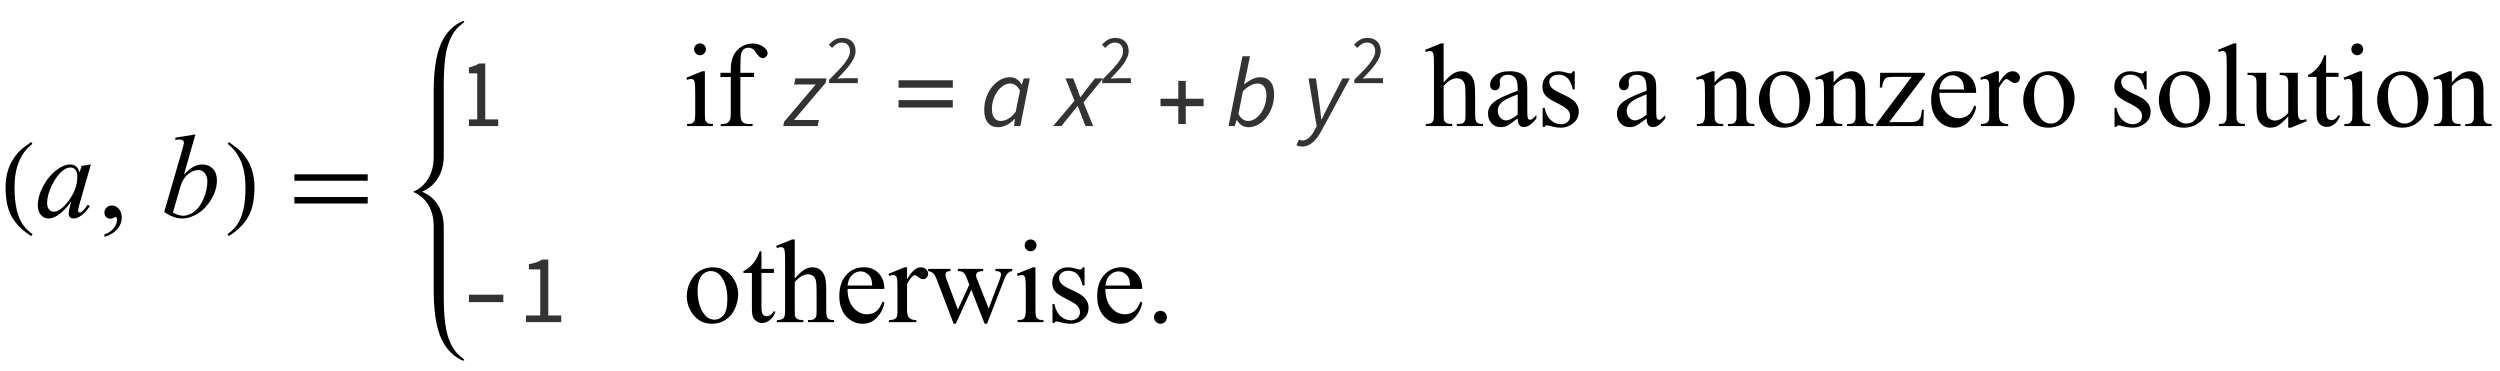<?xml version="1.0" encoding="UTF-8"?>
<svg xmlns="http://www.w3.org/2000/svg" xmlns:xlink="http://www.w3.org/1999/xlink"  viewBox="0 0 357 53" version="1.1">
<defs>
<g>
<symbol overflow="visible" id="glyph0-0">
<path style="stroke:none;" d="M 1 0 L 1 -12.797 L 7 -12.797 L 7 0 Z M 2 -1 L 6 -1 L 6 -11.797 L 2 -11.797 Z M 2 -1 "/>
</symbol>
<symbol overflow="visible" id="glyph0-1">
<path style="stroke:none;" d="M 4.656 2.43 L 4.461 2.719 C 3.055 1.828 2.07 0.793 1.508 -0.383 C 1.035 -1.383 0.797 -2.676 0.797 -4.258 C 0.797 -5.582 1.062 -6.754 1.594 -7.773 C 1.984 -8.535 2.52 -9.207 3.195 -9.789 C 3.613 -10.102 4.027 -10.41 4.445 -10.719 L 4.625 -10.445 C 2.926 -9.16 2.078 -7.09 2.078 -4.242 C 2.078 -2.395 2.312 -0.922 2.781 0.172 C 3.184 1.113 3.809 1.867 4.656 2.43 Z M 4.656 2.43 "/>
</symbol>
<symbol overflow="visible" id="glyph0-2">
<path style="stroke:none;" d="M 4.336 -4.258 C 4.336 -2.676 4.098 -1.383 3.625 -0.383 C 3.066 0.793 2.082 1.828 0.672 2.719 L 0.477 2.43 C 1.324 1.867 1.953 1.113 2.359 0.172 C 2.824 -0.922 3.055 -2.395 3.055 -4.242 C 3.055 -7.09 2.207 -9.16 0.516 -10.445 L 0.688 -10.719 C 1.105 -10.41 1.52 -10.102 1.938 -9.789 C 2.621 -9.207 3.156 -8.535 3.547 -7.773 C 4.074 -6.754 4.336 -5.582 4.336 -4.258 Z M 4.336 -4.258 "/>
</symbol>
<symbol overflow="visible" id="glyph0-3">
<path style="stroke:none;" d="M 11.508 -5.188 L 1.039 -5.188 L 1.039 -6.109 L 11.508 -6.109 Z M 11.508 -1.938 L 1.039 -1.938 L 1.039 -2.867 L 11.508 -2.867 Z M 11.508 -1.938 "/>
</symbol>
<symbol overflow="visible" id="glyph1-0">
<path style="stroke:none;" d="M 2.359 0 L 2.359 -10.625 L 10.859 -10.625 L 10.859 0 Z M 2.625 -0.266 L 10.594 -0.266 L 10.594 -10.359 L 2.625 -10.359 Z M 2.625 -0.266 "/>
</symbol>
<symbol overflow="visible" id="glyph1-1">
<path style="stroke:none;" d="M 7.977 -7.512 L 6.359 -1.883 L 6.176 -1.129 C 6.16 -1.059 6.152 -0.996 6.152 -0.945 C 6.152 -0.859 6.18 -0.781 6.234 -0.715 C 6.277 -0.664 6.332 -0.641 6.398 -0.641 C 6.473 -0.641 6.566 -0.684 6.684 -0.773 C 6.898 -0.934 7.188 -1.266 7.547 -1.77 L 7.828 -1.57 C 7.445 -0.992 7.055 -0.555 6.648 -0.254 C 6.246 0.047 5.871 0.199 5.527 0.199 C 5.289 0.199 5.113 0.141 4.992 0.02 C 4.875 -0.098 4.812 -0.27 4.812 -0.5 C 4.812 -0.77 4.875 -1.125 4.996 -1.57 L 5.172 -2.191 C 4.445 -1.246 3.781 -0.582 3.172 -0.207 C 2.734 0.062 2.305 0.199 1.883 0.199 C 1.48 0.199 1.133 0.031 0.84 -0.305 C 0.547 -0.637 0.398 -1.098 0.398 -1.684 C 0.398 -2.562 0.664 -3.492 1.191 -4.469 C 1.719 -5.445 2.391 -6.227 3.203 -6.816 C 3.84 -7.281 4.441 -7.512 5.004 -7.512 C 5.344 -7.512 5.625 -7.422 5.848 -7.246 C 6.07 -7.07 6.242 -6.777 6.359 -6.367 L 6.656 -7.312 Z M 5.023 -7.082 C 4.668 -7.082 4.293 -6.914 3.895 -6.582 C 3.328 -6.113 2.828 -5.414 2.387 -4.492 C 1.945 -3.566 1.727 -2.73 1.727 -1.984 C 1.727 -1.609 1.82 -1.309 2.008 -1.09 C 2.195 -0.871 2.414 -0.766 2.656 -0.766 C 3.258 -0.766 3.914 -1.211 4.625 -2.102 C 5.57 -3.285 6.043 -4.5 6.043 -5.742 C 6.043 -6.215 5.953 -6.555 5.77 -6.766 C 5.586 -6.977 5.336 -7.082 5.023 -7.082 Z M 5.023 -7.082 "/>
</symbol>
<symbol overflow="visible" id="glyph1-2">
<path style="stroke:none;" d="M 4.906 -11.805 L 3.27 -6.066 C 3.801 -6.621 4.266 -7 4.66 -7.203 C 5.055 -7.41 5.469 -7.512 5.902 -7.512 C 6.512 -7.512 7.008 -7.309 7.395 -6.906 C 7.781 -6.504 7.977 -5.953 7.977 -5.262 C 7.977 -4.371 7.723 -3.484 7.215 -2.602 C 6.703 -1.719 6.066 -1.031 5.297 -0.539 C 4.527 -0.047 3.77 0.199 3.023 0.199 C 2.188 0.199 1.328 -0.113 0.449 -0.738 L 2.973 -9.43 C 3.164 -10.098 3.262 -10.492 3.262 -10.609 C 3.262 -10.754 3.219 -10.859 3.129 -10.934 C 3 -11.031 2.812 -11.082 2.566 -11.082 C 2.449 -11.082 2.273 -11.062 2.035 -11.023 L 2.035 -11.34 Z M 1.695 -0.648 C 2.246 -0.344 2.734 -0.191 3.156 -0.191 C 3.641 -0.191 4.145 -0.371 4.668 -0.727 C 5.191 -1.082 5.645 -1.684 6.031 -2.531 C 6.414 -3.379 6.609 -4.234 6.609 -5.098 C 6.609 -5.605 6.48 -6.004 6.23 -6.293 C 5.977 -6.578 5.68 -6.723 5.336 -6.723 C 4.82 -6.723 4.32 -6.516 3.828 -6.105 C 3.336 -5.691 2.984 -5.117 2.773 -4.383 Z M 1.695 -0.648 "/>
</symbol>
<symbol overflow="visible" id="glyph2-0">
<path style="stroke:none;" d="M 2.359 0 L 2.359 -10.625 L 10.859 -10.625 L 10.859 0 Z M 2.625 -0.266 L 10.594 -0.266 L 10.594 -10.359 L 2.625 -10.359 Z M 2.625 -0.266 "/>
</symbol>
<symbol overflow="visible" id="glyph2-1">
<path style="stroke:none;" d="M 0.914 2.832 L 0.914 2.465 C 1.484 2.277 1.926 1.984 2.238 1.59 C 2.551 1.195 2.707 0.773 2.707 0.332 C 2.707 0.227 2.68 0.137 2.633 0.066 C 2.594 0.016 2.555 -0.008 2.516 -0.008 C 2.453 -0.008 2.32 0.047 2.117 0.156 C 2.016 0.207 1.91 0.234 1.801 0.234 C 1.531 0.234 1.312 0.152 1.152 -0.008 C 0.992 -0.168 0.914 -0.391 0.914 -0.672 C 0.914 -0.945 1.016 -1.176 1.223 -1.371 C 1.43 -1.562 1.684 -1.66 1.984 -1.66 C 2.348 -1.66 2.676 -1.5 2.961 -1.184 C 3.246 -0.863 3.387 -0.441 3.387 0.082 C 3.387 0.652 3.188 1.184 2.793 1.672 C 2.398 2.164 1.77 2.547 0.914 2.832 Z M 0.914 2.832 "/>
</symbol>
<symbol overflow="visible" id="glyph2-2">
<g>
</g>
</symbol>
<symbol overflow="visible" id="glyph2-3">
<path style="stroke:none;" d="M 2.465 -11.805 C 2.699 -11.805 2.895 -11.723 3.059 -11.559 C 3.223 -11.395 3.305 -11.199 3.305 -10.965 C 3.305 -10.734 3.223 -10.535 3.059 -10.367 C 2.895 -10.203 2.699 -10.117 2.465 -10.117 C 2.234 -10.117 2.035 -10.203 1.867 -10.367 C 1.703 -10.535 1.617 -10.734 1.617 -10.965 C 1.617 -11.199 1.699 -11.395 1.863 -11.559 C 2.027 -11.723 2.227 -11.805 2.465 -11.805 Z M 3.156 -7.828 L 3.156 -1.719 C 3.156 -1.242 3.188 -0.926 3.258 -0.77 C 3.328 -0.609 3.43 -0.492 3.566 -0.414 C 3.703 -0.336 3.949 -0.297 4.309 -0.297 L 4.309 0 L 0.613 0 L 0.613 -0.297 C 0.984 -0.297 1.234 -0.336 1.359 -0.406 C 1.488 -0.477 1.59 -0.598 1.664 -0.766 C 1.738 -0.93 1.777 -1.246 1.777 -1.719 L 1.777 -4.648 C 1.777 -5.473 1.75 -6.008 1.703 -6.25 C 1.664 -6.426 1.602 -6.551 1.52 -6.621 C 1.438 -6.688 1.324 -6.723 1.18 -6.723 C 1.023 -6.723 0.836 -6.684 0.613 -6.598 L 0.5 -6.898 L 2.789 -7.828 Z M 3.156 -7.828 "/>
</symbol>
<symbol overflow="visible" id="glyph2-4">
<path style="stroke:none;" d="M 3.504 -7.008 L 3.504 -2.008 C 3.504 -1.301 3.582 -0.852 3.734 -0.664 C 3.941 -0.422 4.215 -0.297 4.559 -0.297 L 5.246 -0.297 L 5.246 0 L 0.707 0 L 0.707 -0.297 L 1.047 -0.297 C 1.266 -0.297 1.469 -0.355 1.652 -0.465 C 1.836 -0.574 1.961 -0.727 2.031 -0.914 C 2.098 -1.102 2.133 -1.465 2.133 -2.008 L 2.133 -7.008 L 0.656 -7.008 L 0.656 -7.602 L 2.133 -7.602 L 2.133 -8.102 C 2.133 -8.859 2.254 -9.5 2.5 -10.027 C 2.742 -10.555 3.113 -10.977 3.613 -11.301 C 4.117 -11.625 4.68 -11.789 5.305 -11.789 C 5.887 -11.789 6.418 -11.598 6.906 -11.223 C 7.227 -10.973 7.387 -10.695 7.387 -10.383 C 7.387 -10.219 7.316 -10.062 7.172 -9.914 C 7.027 -9.77 6.875 -9.695 6.707 -9.695 C 6.578 -9.695 6.445 -9.742 6.305 -9.832 C 6.164 -9.922 5.992 -10.121 5.785 -10.422 C 5.582 -10.723 5.395 -10.926 5.223 -11.031 C 5.051 -11.137 4.859 -11.188 4.648 -11.188 C 4.395 -11.188 4.18 -11.121 4 -10.984 C 3.824 -10.852 3.695 -10.641 3.617 -10.355 C 3.539 -10.07 3.504 -9.336 3.504 -8.152 L 3.504 -7.602 L 5.461 -7.602 L 5.461 -7.008 Z M 3.504 -7.008 "/>
</symbol>
<symbol overflow="visible" id="glyph2-5">
<path style="stroke:none;" d="M 2.766 -11.805 L 2.766 -6.242 C 3.379 -6.918 3.867 -7.352 4.227 -7.543 C 4.586 -7.734 4.945 -7.828 5.305 -7.828 C 5.734 -7.828 6.105 -7.707 6.418 -7.469 C 6.727 -7.23 6.957 -6.859 7.105 -6.352 C 7.211 -5.996 7.262 -5.348 7.262 -4.406 L 7.262 -1.719 C 7.262 -1.238 7.301 -0.906 7.379 -0.73 C 7.434 -0.598 7.527 -0.492 7.66 -0.414 C 7.793 -0.336 8.039 -0.297 8.391 -0.297 L 8.391 0 L 4.656 0 L 4.656 -0.297 L 4.832 -0.297 C 5.188 -0.297 5.43 -0.352 5.57 -0.461 C 5.707 -0.57 5.805 -0.727 5.859 -0.938 C 5.875 -1.027 5.887 -1.285 5.887 -1.719 L 5.887 -4.406 C 5.887 -5.238 5.844 -5.781 5.758 -6.043 C 5.672 -6.305 5.535 -6.5 5.344 -6.629 C 5.156 -6.758 4.93 -6.824 4.664 -6.824 C 4.395 -6.824 4.113 -6.75 3.82 -6.609 C 3.527 -6.465 3.172 -6.172 2.766 -5.734 L 2.766 -1.719 C 2.766 -1.199 2.793 -0.875 2.852 -0.746 C 2.91 -0.621 3.016 -0.512 3.176 -0.426 C 3.332 -0.34 3.605 -0.297 3.992 -0.297 L 3.992 0 L 0.223 0 L 0.223 -0.297 C 0.562 -0.297 0.828 -0.352 1.02 -0.457 C 1.133 -0.512 1.219 -0.617 1.285 -0.773 C 1.352 -0.926 1.387 -1.242 1.387 -1.719 L 1.387 -8.602 C 1.387 -9.469 1.367 -10.004 1.324 -10.203 C 1.281 -10.402 1.219 -10.535 1.133 -10.609 C 1.047 -10.68 0.934 -10.715 0.789 -10.715 C 0.672 -10.715 0.484 -10.672 0.223 -10.582 L 0.109 -10.875 L 2.383 -11.805 Z M 2.766 -11.805 "/>
</symbol>
<symbol overflow="visible" id="glyph2-6">
<path style="stroke:none;" d="M 4.84 -1.094 C 4.059 -0.492 3.57 -0.145 3.371 -0.051 C 3.07 0.09 2.754 0.156 2.414 0.156 C 1.891 0.156 1.457 -0.023 1.117 -0.383 C 0.777 -0.742 0.605 -1.215 0.605 -1.801 C 0.605 -2.172 0.688 -2.492 0.855 -2.766 C 1.082 -3.141 1.477 -3.496 2.039 -3.828 C 2.602 -4.16 3.535 -4.562 4.84 -5.039 L 4.84 -5.336 C 4.84 -6.094 4.719 -6.617 4.477 -6.898 C 4.238 -7.18 3.887 -7.32 3.43 -7.32 C 3.078 -7.32 2.805 -7.227 2.598 -7.039 C 2.387 -6.852 2.281 -6.637 2.281 -6.391 L 2.301 -5.91 C 2.301 -5.656 2.234 -5.461 2.105 -5.32 C 1.977 -5.184 1.805 -5.113 1.594 -5.113 C 1.391 -5.113 1.223 -5.184 1.09 -5.328 C 0.961 -5.473 0.898 -5.668 0.898 -5.918 C 0.898 -6.395 1.141 -6.832 1.625 -7.23 C 2.113 -7.629 2.797 -7.828 3.676 -7.828 C 4.352 -7.828 4.906 -7.715 5.336 -7.488 C 5.664 -7.316 5.906 -7.047 6.059 -6.684 C 6.16 -6.445 6.211 -5.957 6.211 -5.223 L 6.211 -2.641 C 6.211 -1.914 6.223 -1.469 6.25 -1.309 C 6.277 -1.145 6.324 -1.035 6.387 -0.98 C 6.449 -0.926 6.523 -0.898 6.609 -0.898 C 6.695 -0.898 6.773 -0.914 6.84 -0.953 C 6.957 -1.027 7.18 -1.227 7.512 -1.562 L 7.512 -1.094 C 6.891 -0.266 6.301 0.148 5.734 0.148 C 5.465 0.148 5.25 0.055 5.09 -0.133 C 4.93 -0.32 4.844 -0.641 4.84 -1.094 Z M 4.84 -1.637 L 4.84 -4.531 C 4.004 -4.199 3.465 -3.965 3.219 -3.828 C 2.781 -3.582 2.473 -3.328 2.281 -3.062 C 2.094 -2.797 2 -2.508 2 -2.191 C 2 -1.793 2.121 -1.461 2.359 -1.199 C 2.598 -0.938 2.871 -0.805 3.18 -0.805 C 3.602 -0.805 4.152 -1.082 4.84 -1.637 Z M 4.84 -1.637 "/>
</symbol>
<symbol overflow="visible" id="glyph2-7">
<path style="stroke:none;" d="M 5.445 -7.828 L 5.445 -5.238 L 5.172 -5.238 C 4.961 -6.051 4.691 -6.605 4.363 -6.898 C 4.031 -7.191 3.613 -7.336 3.105 -7.336 C 2.719 -7.336 2.406 -7.234 2.168 -7.031 C 1.93 -6.828 1.809 -6.598 1.809 -6.352 C 1.809 -6.039 1.898 -5.773 2.074 -5.555 C 2.246 -5.328 2.594 -5.086 3.121 -4.832 L 4.332 -4.242 C 5.457 -3.695 6.02 -2.973 6.02 -2.074 C 6.02 -1.383 5.758 -0.824 5.234 -0.402 C 4.711 0.02 4.125 0.234 3.477 0.234 C 3.012 0.234 2.48 0.148 1.883 -0.016 C 1.703 -0.07 1.551 -0.102 1.438 -0.102 C 1.309 -0.102 1.211 -0.027 1.137 0.117 L 0.863 0.117 L 0.863 -2.598 L 1.137 -2.598 C 1.293 -1.824 1.59 -1.238 2.023 -0.848 C 2.461 -0.453 2.953 -0.258 3.496 -0.258 C 3.875 -0.258 4.188 -0.371 4.43 -0.594 C 4.668 -0.816 4.789 -1.086 4.789 -1.402 C 4.789 -1.785 4.656 -2.105 4.387 -2.367 C 4.117 -2.625 3.582 -2.953 2.781 -3.352 C 1.977 -3.75 1.453 -4.113 1.203 -4.434 C 0.953 -4.75 0.828 -5.148 0.828 -5.629 C 0.828 -6.254 1.043 -6.777 1.473 -7.195 C 1.902 -7.617 2.457 -7.828 3.137 -7.828 C 3.438 -7.828 3.801 -7.766 4.227 -7.637 C 4.508 -7.555 4.695 -7.512 4.789 -7.512 C 4.879 -7.512 4.945 -7.531 4.996 -7.57 C 5.047 -7.609 5.105 -7.695 5.172 -7.828 Z M 5.445 -7.828 "/>
</symbol>
<symbol overflow="visible" id="glyph2-8">
<path style="stroke:none;" d="M 2.746 -6.219 C 3.637 -7.293 4.488 -7.828 5.297 -7.828 C 5.711 -7.828 6.066 -7.723 6.367 -7.516 C 6.664 -7.309 6.902 -6.969 7.082 -6.492 C 7.203 -6.16 7.262 -5.648 7.262 -4.965 L 7.262 -1.719 C 7.262 -1.238 7.301 -0.91 7.379 -0.738 C 7.441 -0.602 7.539 -0.492 7.676 -0.414 C 7.809 -0.336 8.059 -0.297 8.426 -0.297 L 8.426 0 L 4.664 0 L 4.664 -0.297 L 4.824 -0.297 C 5.176 -0.297 5.426 -0.352 5.566 -0.461 C 5.707 -0.57 5.805 -0.727 5.859 -0.938 C 5.883 -1.02 5.895 -1.281 5.895 -1.719 L 5.895 -4.832 C 5.895 -5.523 5.805 -6.023 5.625 -6.336 C 5.445 -6.648 5.141 -6.805 4.715 -6.805 C 4.055 -6.805 3.402 -6.445 2.746 -5.727 L 2.746 -1.719 C 2.746 -1.203 2.777 -0.887 2.84 -0.766 C 2.918 -0.605 3.023 -0.484 3.16 -0.41 C 3.293 -0.336 3.57 -0.297 3.984 -0.297 L 3.984 0 L 0.223 0 L 0.223 -0.297 L 0.391 -0.297 C 0.777 -0.297 1.039 -0.398 1.176 -0.594 C 1.312 -0.789 1.379 -1.164 1.379 -1.719 L 1.379 -4.539 C 1.379 -5.453 1.355 -6.008 1.316 -6.211 C 1.273 -6.41 1.211 -6.543 1.125 -6.617 C 1.039 -6.688 0.926 -6.723 0.781 -6.723 C 0.625 -6.723 0.441 -6.684 0.223 -6.598 L 0.102 -6.898 L 2.391 -7.828 L 2.746 -7.828 Z M 2.746 -6.219 "/>
</symbol>
<symbol overflow="visible" id="glyph2-9">
<path style="stroke:none;" d="M 4.25 -7.828 C 5.402 -7.828 6.324 -7.391 7.023 -6.516 C 7.613 -5.77 7.91 -4.91 7.91 -3.941 C 7.91 -3.262 7.746 -2.574 7.422 -1.875 C 7.094 -1.18 6.645 -0.652 6.07 -0.297 C 5.5 0.055 4.863 0.234 4.16 0.234 C 3.016 0.234 2.102 -0.223 1.43 -1.137 C 0.859 -1.906 0.574 -2.77 0.574 -3.727 C 0.574 -4.426 0.746 -5.117 1.09 -5.805 C 1.438 -6.496 1.891 -7.004 2.457 -7.332 C 3.023 -7.664 3.617 -7.828 4.25 -7.828 Z M 3.992 -7.289 C 3.699 -7.289 3.406 -7.199 3.109 -7.027 C 2.812 -6.852 2.574 -6.547 2.391 -6.109 C 2.207 -5.672 2.117 -5.109 2.117 -4.426 C 2.117 -3.316 2.336 -2.363 2.777 -1.562 C 3.219 -0.758 3.797 -0.355 4.516 -0.355 C 5.051 -0.355 5.496 -0.578 5.844 -1.02 C 6.191 -1.465 6.367 -2.227 6.367 -3.305 C 6.367 -4.656 6.078 -5.715 5.496 -6.492 C 5.102 -7.023 4.602 -7.289 3.992 -7.289 Z M 3.992 -7.289 "/>
</symbol>
<symbol overflow="visible" id="glyph2-10">
<path style="stroke:none;" d="M 7.141 -2.332 L 7.047 0 L 0.34 0 L 0.34 -0.297 L 5.387 -7.023 L 2.898 -7.023 C 2.359 -7.023 2.008 -6.988 1.844 -6.918 C 1.676 -6.848 1.543 -6.719 1.438 -6.523 C 1.289 -6.246 1.199 -5.906 1.18 -5.496 L 0.848 -5.496 L 0.898 -7.602 L 7.273 -7.602 L 7.273 -7.297 L 2.176 -0.555 L 4.945 -0.555 C 5.527 -0.555 5.922 -0.605 6.129 -0.703 C 6.336 -0.797 6.504 -0.969 6.633 -1.211 C 6.723 -1.391 6.797 -1.762 6.855 -2.332 Z M 7.141 -2.332 "/>
</symbol>
<symbol overflow="visible" id="glyph2-11">
<path style="stroke:none;" d="M 1.809 -4.738 C 1.805 -3.609 2.078 -2.727 2.633 -2.082 C 3.184 -1.441 3.836 -1.121 4.582 -1.121 C 5.078 -1.121 5.512 -1.258 5.883 -1.531 C 6.25 -1.805 6.559 -2.273 6.805 -2.938 L 7.062 -2.773 C 6.945 -2.016 6.609 -1.324 6.051 -0.703 C 5.492 -0.078 4.793 0.234 3.953 0.234 C 3.039 0.234 2.258 -0.125 1.605 -0.836 C 0.957 -1.547 0.633 -2.5 0.633 -3.703 C 0.633 -5.004 0.965 -6.016 1.633 -6.746 C 2.297 -7.473 3.137 -7.836 4.141 -7.836 C 4.992 -7.836 5.695 -7.555 6.242 -6.992 C 6.789 -6.43 7.062 -5.68 7.062 -4.738 Z M 1.809 -5.223 L 5.328 -5.223 C 5.301 -5.707 5.242 -6.051 5.156 -6.25 C 5.016 -6.559 4.809 -6.805 4.535 -6.98 C 4.262 -7.156 3.977 -7.246 3.676 -7.246 C 3.219 -7.246 2.809 -7.066 2.445 -6.711 C 2.082 -6.355 1.871 -5.859 1.809 -5.223 Z M 1.809 -5.223 "/>
</symbol>
<symbol overflow="visible" id="glyph2-12">
<path style="stroke:none;" d="M 2.758 -7.828 L 2.758 -6.117 C 3.395 -7.258 4.047 -7.828 4.715 -7.828 C 5.02 -7.828 5.27 -7.734 5.469 -7.551 C 5.668 -7.363 5.77 -7.148 5.77 -6.906 C 5.77 -6.691 5.695 -6.508 5.555 -6.359 C 5.41 -6.211 5.238 -6.133 5.039 -6.133 C 4.844 -6.133 4.629 -6.23 4.387 -6.422 C 4.145 -6.613 3.969 -6.707 3.852 -6.707 C 3.75 -6.707 3.645 -6.652 3.527 -6.539 C 3.277 -6.312 3.023 -5.941 2.758 -5.422 L 2.758 -1.777 C 2.758 -1.355 2.809 -1.039 2.914 -0.82 C 2.984 -0.672 3.113 -0.547 3.297 -0.449 C 3.477 -0.348 3.742 -0.297 4.086 -0.297 L 4.086 0 L 0.191 0 L 0.191 -0.297 C 0.578 -0.297 0.867 -0.359 1.055 -0.48 C 1.191 -0.57 1.289 -0.711 1.344 -0.906 C 1.371 -1 1.387 -1.266 1.387 -1.711 L 1.387 -4.656 C 1.387 -5.543 1.367 -6.07 1.332 -6.238 C 1.297 -6.406 1.23 -6.531 1.133 -6.609 C 1.035 -6.688 0.914 -6.723 0.773 -6.723 C 0.602 -6.723 0.406 -6.684 0.191 -6.598 L 0.109 -6.898 L 2.406 -7.828 Z M 2.758 -7.828 "/>
</symbol>
<symbol overflow="visible" id="glyph2-13">
<path style="stroke:none;" d="M 3.145 -11.805 L 3.145 -1.719 C 3.145 -1.242 3.18 -0.926 3.25 -0.773 C 3.32 -0.617 3.426 -0.5 3.57 -0.418 C 3.715 -0.34 3.98 -0.297 4.375 -0.297 L 4.375 0 L 0.648 0 L 0.648 -0.297 C 0.996 -0.297 1.234 -0.336 1.359 -0.406 C 1.488 -0.477 1.59 -0.598 1.66 -0.766 C 1.73 -0.93 1.77 -1.246 1.77 -1.719 L 1.77 -8.625 C 1.77 -9.484 1.75 -10.008 1.711 -10.207 C 1.672 -10.402 1.609 -10.535 1.523 -10.609 C 1.438 -10.68 1.328 -10.715 1.195 -10.715 C 1.051 -10.715 0.867 -10.672 0.648 -10.582 L 0.508 -10.875 L 2.773 -11.805 Z M 3.145 -11.805 "/>
</symbol>
<symbol overflow="visible" id="glyph2-14">
<path style="stroke:none;" d="M 7.195 -7.602 L 7.195 -2.996 C 7.195 -2.117 7.219 -1.578 7.258 -1.383 C 7.301 -1.188 7.367 -1.047 7.457 -0.973 C 7.551 -0.895 7.656 -0.855 7.777 -0.855 C 7.949 -0.855 8.145 -0.902 8.359 -0.996 L 8.477 -0.707 L 6.199 0.234 L 5.828 0.234 L 5.828 -1.379 C 5.176 -0.672 4.676 -0.223 4.332 -0.043 C 3.988 0.141 3.629 0.234 3.246 0.234 C 2.82 0.234 2.449 0.109 2.137 -0.137 C 1.824 -0.383 1.609 -0.699 1.484 -1.086 C 1.363 -1.473 1.305 -2.023 1.305 -2.73 L 1.305 -6.125 C 1.305 -6.484 1.266 -6.734 1.188 -6.875 C 1.109 -7.012 0.996 -7.117 0.844 -7.191 C 0.691 -7.266 0.414 -7.301 0.016 -7.297 L 0.016 -7.602 L 2.68 -7.602 L 2.68 -2.516 C 2.68 -1.809 2.805 -1.344 3.051 -1.121 C 3.297 -0.898 3.594 -0.789 3.941 -0.789 C 4.18 -0.789 4.449 -0.863 4.754 -1.012 C 5.055 -1.16 5.414 -1.445 5.828 -1.867 L 5.828 -6.176 C 5.828 -6.609 5.75 -6.898 5.59 -7.051 C 5.434 -7.203 5.105 -7.285 4.605 -7.297 L 4.605 -7.602 Z M 7.195 -7.602 "/>
</symbol>
<symbol overflow="visible" id="glyph2-15">
<path style="stroke:none;" d="M 2.738 -10.102 L 2.738 -7.602 L 4.516 -7.602 L 4.516 -7.023 L 2.738 -7.023 L 2.738 -2.094 C 2.738 -1.602 2.809 -1.266 2.949 -1.094 C 3.09 -0.922 3.273 -0.84 3.496 -0.84 C 3.68 -0.84 3.855 -0.895 4.027 -1.008 C 4.199 -1.121 4.332 -1.289 4.426 -1.512 L 4.75 -1.512 C 4.555 -0.969 4.281 -0.559 3.926 -0.285 C 3.57 -0.012 3.207 0.125 2.832 0.125 C 2.578 0.125 2.328 0.055 2.082 -0.086 C 1.84 -0.227 1.66 -0.43 1.543 -0.691 C 1.426 -0.957 1.371 -1.359 1.371 -1.91 L 1.371 -7.023 L 0.164 -7.023 L 0.164 -7.297 C 0.469 -7.418 0.781 -7.625 1.102 -7.914 C 1.418 -8.203 1.703 -8.551 1.949 -8.949 C 2.078 -9.16 2.254 -9.543 2.48 -10.102 Z M 2.738 -10.102 "/>
</symbol>
<symbol overflow="visible" id="glyph2-16">
<path style="stroke:none;" d="M 0.109 -7.602 L 3.297 -7.602 L 3.297 -7.297 C 3.004 -7.273 2.809 -7.223 2.719 -7.141 C 2.629 -7.055 2.582 -6.938 2.582 -6.781 C 2.582 -6.609 2.629 -6.402 2.723 -6.16 L 4.352 -1.785 L 5.984 -5.344 L 5.555 -6.465 C 5.422 -6.797 5.246 -7.027 5.031 -7.156 C 4.91 -7.234 4.68 -7.281 4.352 -7.297 L 4.352 -7.602 L 7.969 -7.602 L 7.969 -7.297 C 7.57 -7.281 7.289 -7.207 7.121 -7.082 C 7.012 -6.992 6.957 -6.852 6.957 -6.656 C 6.957 -6.547 6.977 -6.434 7.023 -6.316 L 8.75 -1.949 L 10.352 -6.16 C 10.461 -6.457 10.516 -6.695 10.516 -6.875 C 10.516 -6.98 10.465 -7.07 10.355 -7.156 C 10.246 -7.238 10.035 -7.285 9.719 -7.297 L 9.719 -7.602 L 12.117 -7.602 L 12.117 -7.297 C 11.637 -7.227 11.285 -6.898 11.055 -6.316 L 8.516 0.234 L 8.176 0.234 L 6.273 -4.625 L 4.059 0.234 L 3.75 0.234 L 1.312 -6.16 C 1.152 -6.562 0.992 -6.836 0.84 -6.977 C 0.684 -7.117 0.441 -7.223 0.109 -7.297 Z M 0.109 -7.602 "/>
</symbol>
<symbol overflow="visible" id="glyph2-17">
<path style="stroke:none;" d="M 2.125 -1.609 C 2.387 -1.609 2.605 -1.52 2.781 -1.34 C 2.957 -1.16 3.047 -0.945 3.047 -0.688 C 3.047 -0.434 2.957 -0.219 2.777 -0.039 C 2.598 0.141 2.379 0.234 2.125 0.234 C 1.871 0.234 1.652 0.141 1.473 -0.039 C 1.293 -0.219 1.203 -0.434 1.203 -0.688 C 1.203 -0.949 1.293 -1.168 1.473 -1.344 C 1.652 -1.523 1.871 -1.609 2.125 -1.609 Z M 2.125 -1.609 "/>
</symbol>
<symbol overflow="visible" id="glyph3-0">
<path style="stroke:none;" d="M 1.246 0 L 1.246 -9.238 L 7.91 -9.238 L 7.91 0 Z M 2.758 -0.812 L 6.355 -0.812 L 5.336 -2.66 L 4.605 -4.102 L 4.551 -4.102 L 3.793 -2.66 Z M 4.551 -5.418 L 4.605 -5.418 L 5.293 -6.734 L 6.215 -8.398 L 2.926 -8.398 L 3.852 -6.734 Z M 2.156 -1.539 L 3.934 -4.762 L 2.156 -8.008 Z M 6.973 -1.539 L 6.973 -8.008 L 5.207 -4.762 Z M 6.973 -1.539 "/>
</symbol>
<symbol overflow="visible" id="glyph3-1">
<path style="stroke:none;" d="M 1.105 0 L 1.105 -0.953 L 3.148 -0.953 L 3.148 -7.531 L 1.527 -7.531 L 1.527 -8.273 C 1.938 -8.348 2.293 -8.441 2.598 -8.547 C 2.902 -8.652 3.172 -8.781 3.414 -8.934 L 4.297 -8.934 L 4.297 -0.953 L 6.145 -0.953 L 6.145 0 Z M 1.105 0 "/>
</symbol>
<symbol overflow="visible" id="glyph4-0">
<path style="stroke:none;" d="M 0.504 0 L 2.324 -9.238 L 8.707 -9.238 L 6.887 0 Z M 4.73 -5.375 L 4.789 -5.375 L 5.727 -6.68 L 6.984 -8.457 L 3.781 -8.457 L 4.34 -6.68 Z M 2.102 -0.785 L 5.586 -0.785 L 4.969 -2.688 L 4.535 -4.102 L 4.48 -4.102 L 3.484 -2.688 Z M 1.68 -1.469 L 4.047 -4.762 L 2.996 -8.051 Z M 6.301 -1.469 L 7.645 -8.051 L 5.25 -4.762 Z M 6.301 -1.469 "/>
</symbol>
<symbol overflow="visible" id="glyph4-1">
<path style="stroke:none;" d="M -0.141 0 L -0.027 -0.617 L 4.492 -5.938 L 1.398 -5.938 L 1.582 -6.805 L 6.02 -6.805 L 5.906 -6.176 L 1.387 -0.867 L 4.941 -0.867 L 4.773 0 Z M -0.141 0 "/>
</symbol>
<symbol overflow="visible" id="glyph4-2">
<path style="stroke:none;" d="M 2.508 0.168 C 1.91 0.168 1.434 -0.043 1.078 -0.461 C 0.723 -0.883 0.547 -1.492 0.547 -2.297 C 0.547 -2.949 0.648 -3.562 0.855 -4.129 C 1.059 -4.699 1.336 -5.195 1.68 -5.613 C 2.023 -6.035 2.418 -6.367 2.855 -6.609 C 3.293 -6.852 3.754 -6.973 4.227 -6.973 C 4.59 -6.973 4.918 -6.879 5.199 -6.691 C 5.484 -6.504 5.707 -6.258 5.867 -5.949 L 5.922 -5.949 L 6.188 -6.805 L 7.055 -6.805 L 5.699 0 L 4.816 0 L 4.93 -1.008 L 4.871 -1.008 C 4.547 -0.652 4.176 -0.367 3.766 -0.152 C 3.355 0.062 2.934 0.168 2.508 0.168 Z M 2.898 -0.727 C 3.254 -0.727 3.613 -0.832 3.984 -1.043 C 4.352 -1.254 4.703 -1.582 5.039 -2.031 L 5.656 -5.066 C 5.461 -5.422 5.246 -5.68 5.012 -5.84 C 4.777 -5.996 4.531 -6.074 4.27 -6.074 C 3.934 -6.074 3.605 -5.977 3.289 -5.773 C 2.973 -5.574 2.691 -5.305 2.449 -4.969 C 2.207 -4.633 2.012 -4.25 1.867 -3.816 C 1.723 -3.383 1.652 -2.93 1.652 -2.465 C 1.652 -1.875 1.766 -1.441 1.988 -1.156 C 2.211 -0.871 2.516 -0.727 2.898 -0.727 Z M 2.898 -0.727 "/>
</symbol>
<symbol overflow="visible" id="glyph4-3">
<path style="stroke:none;" d="M -0.617 0 L 2.438 -3.613 L 1.16 -6.805 L 2.254 -6.805 L 2.844 -5.293 C 2.918 -5.086 2.984 -4.895 3.047 -4.711 C 3.105 -4.527 3.172 -4.34 3.246 -4.145 L 3.305 -4.145 C 3.445 -4.332 3.59 -4.52 3.738 -4.711 C 3.887 -4.902 4.031 -5.098 4.172 -5.293 L 5.363 -6.805 L 6.523 -6.805 L 3.723 -3.375 L 5.109 0 L 4.004 0 L 3.387 -1.598 C 3.312 -1.801 3.238 -2.008 3.156 -2.219 C 3.078 -2.43 2.992 -2.641 2.898 -2.855 L 2.844 -2.855 C 2.691 -2.641 2.539 -2.434 2.379 -2.234 C 2.223 -2.031 2.055 -1.824 1.875 -1.609 L 0.559 0 Z M -0.617 0 "/>
</symbol>
<symbol overflow="visible" id="glyph4-4">
<path style="stroke:none;" d="M 1.316 0 L 0.434 0 L 2.422 -9.969 L 3.5 -9.969 L 2.953 -7.309 L 2.645 -5.965 L 2.676 -5.965 C 3.012 -6.234 3.375 -6.469 3.766 -6.672 C 4.156 -6.871 4.562 -6.973 4.984 -6.973 C 5.582 -6.973 6.059 -6.762 6.41 -6.344 C 6.766 -5.922 6.945 -5.312 6.945 -4.508 C 6.945 -3.855 6.84 -3.242 6.637 -2.676 C 6.43 -2.105 6.156 -1.609 5.816 -1.191 C 5.477 -0.77 5.086 -0.438 4.641 -0.195 C 4.199 0.047 3.742 0.168 3.277 0.168 C 2.914 0.168 2.586 0.074 2.305 -0.113 C 2.02 -0.301 1.797 -0.547 1.637 -0.855 L 1.598 -0.855 Z M 4.594 -6.074 C 4.273 -6.074 3.926 -5.977 3.551 -5.781 C 3.172 -5.586 2.82 -5.316 2.492 -4.969 L 1.848 -1.734 C 2.035 -1.379 2.246 -1.125 2.477 -0.965 C 2.711 -0.809 2.965 -0.727 3.234 -0.727 C 3.57 -0.727 3.898 -0.828 4.215 -1.027 C 4.531 -1.23 4.809 -1.496 5.047 -1.836 C 5.285 -2.172 5.477 -2.555 5.621 -2.988 C 5.766 -3.422 5.84 -3.879 5.84 -4.355 C 5.84 -4.934 5.727 -5.363 5.508 -5.648 C 5.289 -5.934 4.984 -6.074 4.594 -6.074 Z M 4.594 -6.074 "/>
</symbol>
<symbol overflow="visible" id="glyph4-5">
<path style="stroke:none;" d="M -0.086 2.926 C -0.188 2.926 -0.309 2.91 -0.453 2.883 C -0.598 2.855 -0.738 2.805 -0.867 2.73 L -0.52 1.934 C -0.352 2.016 -0.184 2.059 -0.016 2.059 C 0.332 2.059 0.656 1.918 0.961 1.637 C 1.262 1.359 1.531 0.98 1.766 0.504 L 2.016 0.016 L 0.855 -6.805 L 1.918 -6.805 L 2.449 -2.98 C 2.496 -2.672 2.539 -2.34 2.574 -1.98 C 2.613 -1.621 2.645 -1.277 2.676 -0.953 L 2.73 -0.953 C 2.891 -1.277 3.055 -1.617 3.227 -1.969 C 3.398 -2.316 3.57 -2.656 3.738 -2.98 L 5.699 -6.805 L 6.762 -6.805 L 2.758 0.574 C 2.582 0.91 2.395 1.219 2.199 1.504 C 2.004 1.789 1.789 2.035 1.562 2.246 C 1.332 2.457 1.082 2.621 0.812 2.742 C 0.543 2.863 0.242 2.926 -0.086 2.926 Z M -0.086 2.926 "/>
</symbol>
<symbol overflow="visible" id="glyph5-0">
<path style="stroke:none;" d="M 0.883 0 L 0.883 -6.559 L 5.617 -6.559 L 5.617 0 Z M 1.957 -0.578 L 4.512 -0.578 L 3.789 -1.887 L 3.27 -2.914 L 3.23 -2.914 L 2.695 -1.887 Z M 3.23 -3.848 L 3.27 -3.848 L 3.758 -4.781 L 4.414 -5.965 L 2.078 -5.965 L 2.734 -4.781 Z M 1.531 -1.094 L 2.793 -3.379 L 1.531 -5.688 Z M 4.949 -1.094 L 4.949 -5.688 L 3.699 -3.379 Z M 4.949 -1.094 "/>
</symbol>
<symbol overflow="visible" id="glyph5-1">
<path style="stroke:none;" d="M 0.398 0 L 0.398 -0.488 C 0.875 -0.965 1.297 -1.395 1.668 -1.777 C 2.039 -2.164 2.352 -2.52 2.605 -2.848 C 2.855 -3.176 3.047 -3.477 3.18 -3.754 C 3.312 -4.027 3.379 -4.293 3.379 -4.551 C 3.379 -4.918 3.281 -5.215 3.082 -5.445 C 2.883 -5.68 2.582 -5.797 2.176 -5.797 C 1.91 -5.797 1.668 -5.719 1.441 -5.57 C 1.215 -5.422 1.012 -5.242 0.824 -5.031 L 0.359 -5.496 C 0.625 -5.789 0.906 -6.023 1.203 -6.199 C 1.5 -6.375 1.859 -6.461 2.277 -6.461 C 2.867 -6.461 3.328 -6.289 3.668 -5.949 C 4.004 -5.609 4.176 -5.156 4.176 -4.594 C 4.176 -4.293 4.109 -3.996 3.98 -3.691 C 3.852 -3.391 3.672 -3.078 3.445 -2.758 C 3.215 -2.438 2.945 -2.102 2.629 -1.754 C 2.312 -1.406 1.969 -1.035 1.59 -0.645 C 1.762 -0.66 1.941 -0.672 2.129 -0.688 C 2.312 -0.699 2.488 -0.707 2.652 -0.707 L 4.492 -0.707 L 4.492 0 Z M 0.398 0 "/>
</symbol>
<symbol overflow="visible" id="glyph6-0">
<path style="stroke:none;" d="M 0.812 0 L 0.812 -10.398 L 5.688 -10.398 L 5.688 0 Z M 1.625 -0.812 L 4.875 -0.812 L 4.875 -9.586 L 1.625 -9.586 Z M 1.625 -0.812 "/>
</symbol>
<symbol overflow="visible" id="glyph6-1">
<path style="stroke:none;" d="M 9.062 -5.473 L 1.309 -5.473 L 1.309 -6.539 L 9.062 -6.539 Z M 9.062 -2.641 L 1.309 -2.641 L 1.309 -3.707 L 9.062 -3.707 Z M 9.062 -2.641 "/>
</symbol>
<symbol overflow="visible" id="glyph6-2">
<path style="stroke:none;" d="M 6.875 -2.836 L 4.328 -2.836 L 4.328 -0.293 L 3.262 -0.293 L 3.262 -2.836 L 0.719 -2.836 L 0.719 -3.902 L 3.262 -3.902 L 3.262 -6.449 L 4.328 -6.449 L 4.328 -3.902 L 6.875 -3.902 Z M 6.875 -2.836 "/>
</symbol>
<symbol overflow="visible" id="glyph6-3">
<path style="stroke:none;" d="M 6.875 -2.852 L 0.719 -2.852 L 0.719 -3.918 L 6.875 -3.918 Z M 6.875 -2.852 "/>
</symbol>
</g>
<clipPath id="clip1">
  <path d="M 66.961 9 L 72 9 L 72 18 L 66.961 18 Z M 66.961 9 "/>
</clipPath>
<clipPath id="clip2">
  <path d="M 111.84 11 L 119 11 L 119 18 L 111.84 18 Z M 111.84 11 "/>
</clipPath>
<clipPath id="clip3">
  <path d="M 66.961 42 L 72 42 L 72 44 L 66.961 44 Z M 66.961 42 "/>
</clipPath>
</defs>
<g id="surface459121">
<g style="fill:rgb(0%,0%,0%);fill-opacity:1;">
  <use xlink:href="#glyph0-1" x="0" y="31"/>
</g>
<g style="fill:rgb(0%,0%,0%);fill-opacity:1;">
  <use xlink:href="#glyph1-1" x="5" y="31"/>
</g>
<g style="fill:rgb(0%,0%,0%);fill-opacity:1;">
  <use xlink:href="#glyph2-1" x="14" y="31"/>
</g>
<g style="fill:rgb(0%,0%,0%);fill-opacity:1;">
  <use xlink:href="#glyph1-2" x="23" y="31"/>
</g>
<g style="fill:rgb(0%,0%,0%);fill-opacity:1;">
  <use xlink:href="#glyph0-2" x="32" y="31"/>
</g>
<g style="fill:rgb(0%,0%,0%);fill-opacity:1;">
  <use xlink:href="#glyph0-3" x="41" y="31"/>
</g>
<path style=" stroke:none;fill-rule:nonzero;fill:rgb(0%,0%,0%);fill-opacity:1;" d="M 63.367 33.117 L 63.367 32.312 C 63.367 31.375 63.172 30.508 62.781 29.711 C 62.25 28.629 61.41 27.848 60.266 27.375 C 61.41 26.875 62.25 26.082 62.781 25 C 63.172 24.203 63.367 23.34 63.367 22.414 L 63.367 12.18 C 63.367 10.137 63.488 8.543 63.727 7.398 C 64.105 5.582 64.824 4.277 65.883 3.492 C 66.16 3.289 66.297 3.152 66.297 3.078 C 66.297 3.027 66.266 3 66.203 3 C 66.094 3 65.941 3.051 65.742 3.156 C 64.398 3.871 63.426 5.02 62.82 6.609 C 62.227 8.176 61.93 10.34 61.93 13.094 L 61.93 22.414 C 61.93 24.066 61.441 25.391 60.469 26.391 C 60.062 26.809 59.574 27.141 59 27.391 L 59 27.406 C 59.574 27.641 60.062 27.961 60.469 28.367 C 61.441 29.336 61.93 30.652 61.93 32.312 L 61.93 41.398 C 61.93 44.152 62.227 46.316 62.82 47.883 C 63.426 49.473 64.398 50.621 65.742 51.336 C 65.941 51.445 66.094 51.5 66.203 51.5 C 66.266 51.5 66.297 51.473 66.297 51.414 C 66.297 51.348 66.16 51.207 65.883 51 C 64.824 50.215 64.105 48.91 63.727 47.094 C 63.488 45.949 63.367 44.355 63.367 42.312 Z M 63.367 33.117 "/>
<g clip-path="url(#clip1)" clip-rule="nonzero">
<g style="fill:rgb(20%,20%,20%);fill-opacity:1;">
  <use xlink:href="#glyph3-1" x="65" y="18"/>
</g>
</g>
<g style="fill:rgb(0%,0%,0%);fill-opacity:1;">
  <use xlink:href="#glyph2-2" x="89" y="18"/>
  <use xlink:href="#glyph2-2" x="93.25" y="18"/>
  <use xlink:href="#glyph2-3" x="97.5" y="18"/>
  <use xlink:href="#glyph2-4" x="102.223" y="18"/>
  <use xlink:href="#glyph2-2" x="107.884" y="18"/>
</g>
<g clip-path="url(#clip2)" clip-rule="nonzero">
<g style="fill:rgb(20%,20%,20%);fill-opacity:1;">
  <use xlink:href="#glyph4-1" x="112" y="18"/>
</g>
</g>
<g style="fill:rgb(20%,20%,20%);fill-opacity:1;">
  <use xlink:href="#glyph5-1" x="118" y="11.876"/>
</g>
<g style="fill:rgb(20%,20%,20%);fill-opacity:1;">
  <use xlink:href="#glyph6-1" x="127" y="18"/>
</g>
<g style="fill:rgb(20%,20%,20%);fill-opacity:1;">
  <use xlink:href="#glyph4-2" x="140" y="18"/>
</g>
<g style="fill:rgb(20%,20%,20%);fill-opacity:1;">
  <use xlink:href="#glyph4-3" x="151" y="18"/>
</g>
<g style="fill:rgb(20%,20%,20%);fill-opacity:1;">
  <use xlink:href="#glyph5-1" x="157" y="11.876"/>
</g>
<g style="fill:rgb(20%,20%,20%);fill-opacity:1;">
  <use xlink:href="#glyph6-2" x="165" y="18"/>
</g>
<g style="fill:rgb(20%,20%,20%);fill-opacity:1;">
  <use xlink:href="#glyph4-4" x="175" y="18"/>
</g>
<g style="fill:rgb(20%,20%,20%);fill-opacity:1;">
  <use xlink:href="#glyph4-5" x="186" y="18"/>
</g>
<g style="fill:rgb(20%,20%,20%);fill-opacity:1;">
  <use xlink:href="#glyph5-1" x="193" y="11.876"/>
</g>
<g style="fill:rgb(0%,0%,0%);fill-opacity:1;">
  <use xlink:href="#glyph2-2" x="199.134" y="18"/>
  <use xlink:href="#glyph2-5" x="203.384" y="18"/>
  <use xlink:href="#glyph2-6" x="211.884" y="18"/>
  <use xlink:href="#glyph2-7" x="219.43" y="18"/>
  <use xlink:href="#glyph2-2" x="226.045" y="18"/>
  <use xlink:href="#glyph2-6" x="230.295" y="18"/>
  <use xlink:href="#glyph2-2" x="237.841" y="18"/>
  <use xlink:href="#glyph2-8" x="242.091" y="18"/>
  <use xlink:href="#glyph2-9" x="250.591" y="18"/>
  <use xlink:href="#glyph2-8" x="259.091" y="18"/>
  <use xlink:href="#glyph2-10" x="267.591" y="18"/>
  <use xlink:href="#glyph2-11" x="275.136" y="18"/>
  <use xlink:href="#glyph2-12" x="282.682" y="18"/>
  <use xlink:href="#glyph2-9" x="288.343" y="18"/>
  <use xlink:href="#glyph2-2" x="296.843" y="18"/>
  <use xlink:href="#glyph2-7" x="301.093" y="18"/>
  <use xlink:href="#glyph2-9" x="307.708" y="18"/>
  <use xlink:href="#glyph2-13" x="316.208" y="18"/>
  <use xlink:href="#glyph2-14" x="320.932" y="18"/>
  <use xlink:href="#glyph2-15" x="329.432" y="18"/>
  <use xlink:href="#glyph2-3" x="334.155" y="18"/>
  <use xlink:href="#glyph2-9" x="338.878" y="18"/>
  <use xlink:href="#glyph2-8" x="347.378" y="18"/>
</g>
<g clip-path="url(#clip3)" clip-rule="nonzero">
<g style="fill:rgb(20%,20%,20%);fill-opacity:1;">
  <use xlink:href="#glyph6-3" x="65" y="46"/>
</g>
</g>
<g style="fill:rgb(20%,20%,20%);fill-opacity:1;">
  <use xlink:href="#glyph3-1" x="74" y="46"/>
</g>
<g style="fill:rgb(0%,0%,0%);fill-opacity:1;">
  <use xlink:href="#glyph2-2" x="89" y="46"/>
  <use xlink:href="#glyph2-2" x="93.25" y="46"/>
  <use xlink:href="#glyph2-9" x="97.5" y="46"/>
  <use xlink:href="#glyph2-15" x="106" y="46"/>
  <use xlink:href="#glyph2-5" x="110.723" y="46"/>
  <use xlink:href="#glyph2-11" x="119.223" y="46"/>
  <use xlink:href="#glyph2-12" x="126.769" y="46"/>
  <use xlink:href="#glyph2-16" x="132.43" y="46"/>
  <use xlink:href="#glyph2-3" x="144.707" y="46"/>
  <use xlink:href="#glyph2-7" x="149.43" y="46"/>
  <use xlink:href="#glyph2-11" x="156.045" y="46"/>
  <use xlink:href="#glyph2-17" x="163.591" y="46"/>
</g>
</g>
</svg>